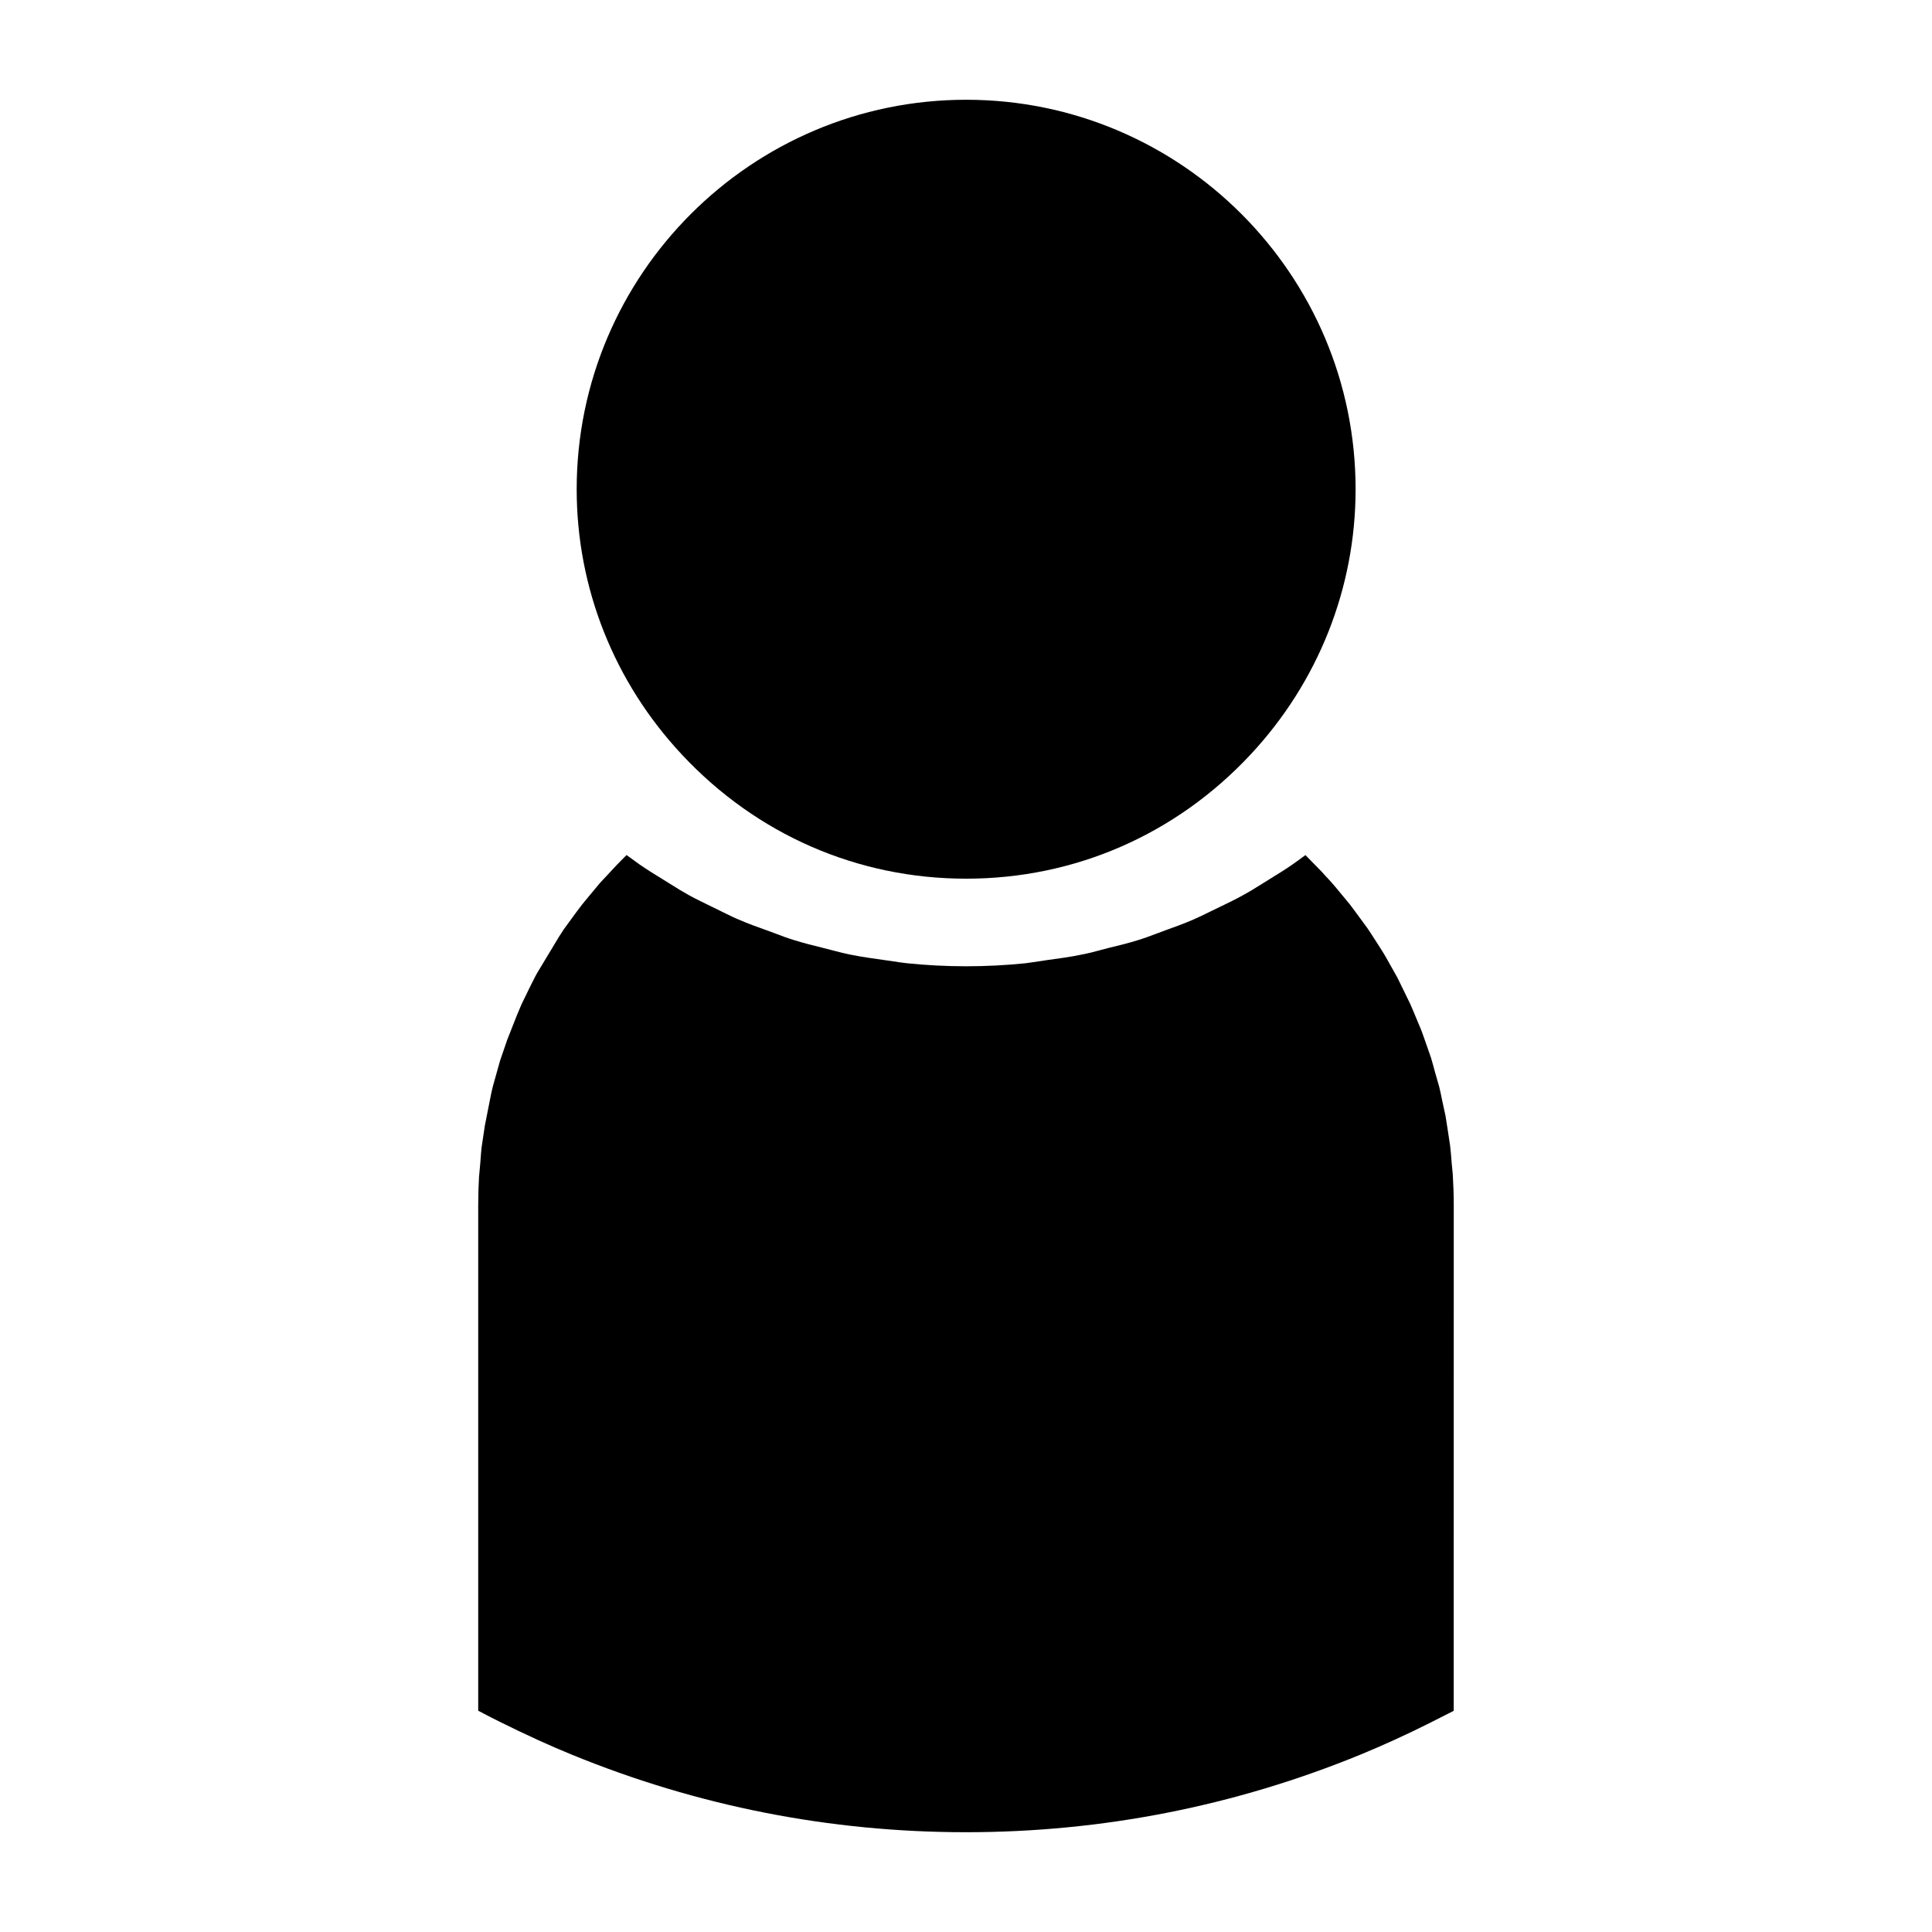 <?xml version="1.0" encoding="UTF-8"?>
<!-- Uploaded to: SVG Repo, www.svgrepo.com, Generator: SVG Repo Mixer Tools -->
<svg fill="#000000" width="800px" height="800px" version="1.1" viewBox="144 144 512 512" xmlns="http://www.w3.org/2000/svg">
 <g>
  <path d="m293.46 390.21c-0.32 0.477-0.812 1.25-1.348 2.082l-5.734 9.52c-0.258 0.453-0.438 0.766-0.562 1.023-0.566 1.086-0.918 1.801-1.422 2.828l-2.184 4.488c-0.398 0.902-0.805 1.867-1.203 2.856l-2.594 6.566-1.879 5.484-1.523 5.422c-0.188 0.629-0.309 1.039-0.395 1.418-0.273 1.086-0.445 1.922-0.609 2.734l-1.512 7.66-0.867 5.789c-0.105 0.949-0.219 2.418-0.336 4.031l-0.348 3.84c-0.125 2.106-0.211 4.746-0.211 7.414v133.99l1.406 0.738c1.309 0.688 2.613 1.363 4.367 2.227 6.844 3.406 13.25 6.328 19.035 8.684 33.297 13.641 68.449 20.551 104.48 20.551 36.012 0 71.152-6.906 104.44-20.531 6.152-2.531 12.332-5.359 18.309-8.355l6.481-3.285 0.012-133.96c0-2.691-0.094-5.359-0.262-8.207l-0.301-3.137c-0.125-1.711-0.242-3.121-0.418-4.566l-0.668-4.41c-0.219-1.48-0.367-2.434-0.551-3.473l-0.766-3.512c-0.383-1.875-0.605-2.953-0.898-4.144l-1.102-3.836c-0.441-1.691-0.734-2.699-1.09-3.894l-1.984-5.668c-0.168-0.484-0.285-0.824-0.398-1.113-0.293-0.781-0.539-1.355-0.824-2.016l-1.395-3.348c-0.305-0.73-0.555-1.344-0.871-2.035l-3.394-6.953-1.941-3.449c-0.723-1.309-1.238-2.234-1.746-3.055-0.402-0.676-0.66-1.074-0.938-1.5l-2.195-3.406c-0.461-0.719-0.777-1.207-1.164-1.758l-3.387-4.613c-0.582-0.797-0.934-1.273-1.312-1.746-0.488-0.609-1.266-1.543-2.016-2.426l-1.645-1.988c-0.438-0.523-0.746-0.883-1.027-1.195-0.762-0.855-1.25-1.391-1.777-1.926-0.332-0.348-0.598-0.656-0.977-1.09l-4.262-4.352-1.816 1.332c-0.535 0.395-1.086 0.781-1.645 1.172-1.895 1.316-3.914 2.566-5.992 3.836l-2.059 1.289c-1.91 1.203-3.434 2.141-5.082 3.023-1.867 1.043-4 2.09-6.215 3.144l-2.664 1.289c-1.375 0.688-2.953 1.449-4.508 2.121-2.402 1.023-4.703 1.859-7.109 2.719l-2.602 0.973c-1.5 0.562-3.106 1.16-4.781 1.668-2.504 0.789-5.164 1.438-7.992 2.113l-1.848 0.492c-1.559 0.438-3.352 0.891-5.316 1.258-2.516 0.531-5.606 0.961-8.805 1.391l-1.898 0.293c-1.746 0.27-2.812 0.418-3.852 0.551-10.418 1.066-21.102 1.066-31.383 0-1.242-0.125-2.562-0.332-4.059-0.57l-1.773-0.246c-3.207-0.445-6.289-0.875-9.348-1.5-1.242-0.25-2.602-0.586-4.004-0.957l-3.574-0.918c-2.258-0.539-4.754-1.188-7.238-1.961-1.633-0.492-3.285-1.098-5.062-1.793l-2.539-0.93c-2.129-0.754-4.449-1.594-6.809-2.613-1.219-0.484-2.906-1.301-4.644-2.172l-2.84-1.395c-1.922-0.922-3.973-1.922-5.961-3.008-1.742-0.977-3.301-1.93-4.856-2.914l-2.09-1.297c-1.906-1.156-4.039-2.492-6.098-3.906l-3.449-2.5-1.59 1.602c-0.73 0.738-1.387 1.422-2.098 2.199l-3.363 3.609c-0.43 0.488-1.039 1.227-1.848 2.219l-1.176 1.41c-0.625 0.746-1.172 1.395-1.68 2.043-0.516 0.66-0.965 1.254-1.547 2.047z"/>
  <path d="m400.04 376.86c28.77 0 55.512-11.656 75.297-32.82 18-19.246 27.91-44.242 27.91-70.383 0-56.922-46.297-103.22-103.2-103.22-56.914 0-103.22 46.305-103.22 103.22 0 26.145 9.918 51.137 27.918 70.355 19.797 21.184 46.535 32.848 75.297 32.848z"/>
 </g>
</svg>